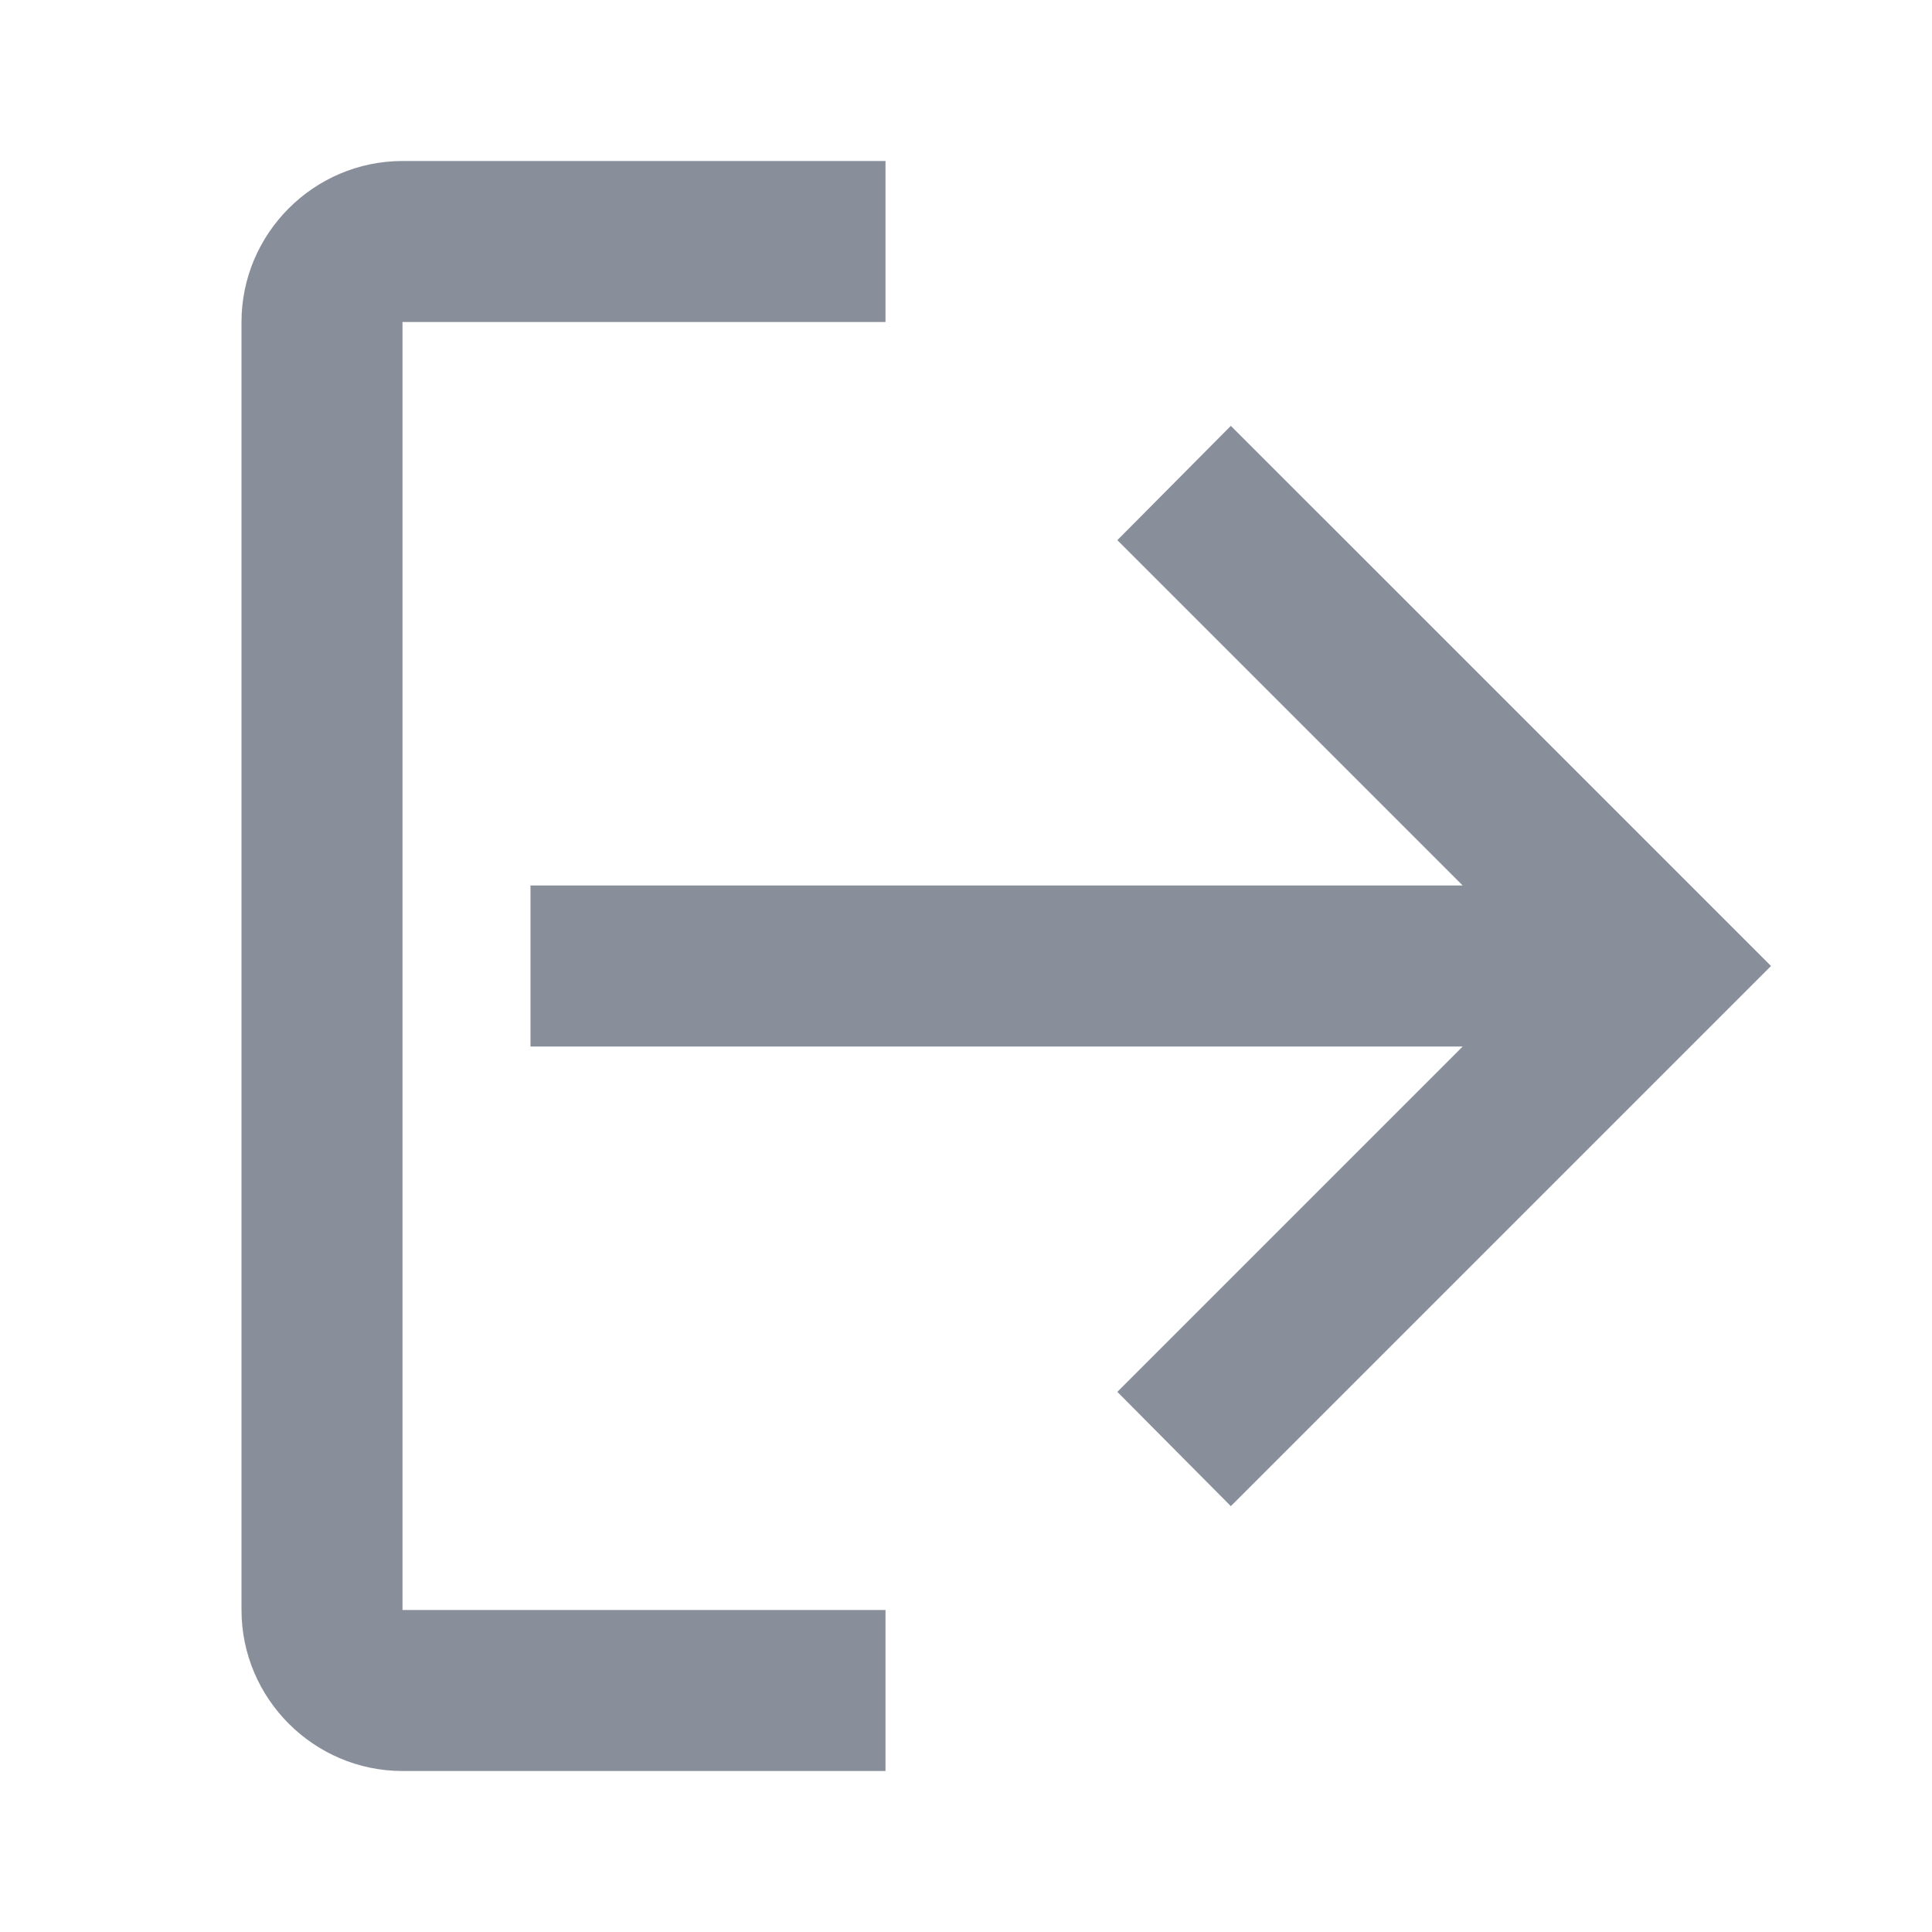 <?xml version="1.0" encoding="UTF-8"?><svg id="icon" xmlns="http://www.w3.org/2000/svg" width="24" height="24" viewBox="0 0 24 24"><polygon points="15.29 5.29 13.88 6.71 18.17 11 6.59 11 6.59 13 18.17 13 13.88 17.29 15.29 18.71 22 12 15.29 5.29" fill="#888e9a"/><path d="M11,20h-6V4h6v-2h-6c-1.1,0-2,.9-2,2v16c0,1.1.9,2,2,2h6v-2Z" fill="#888e9a"/></svg>